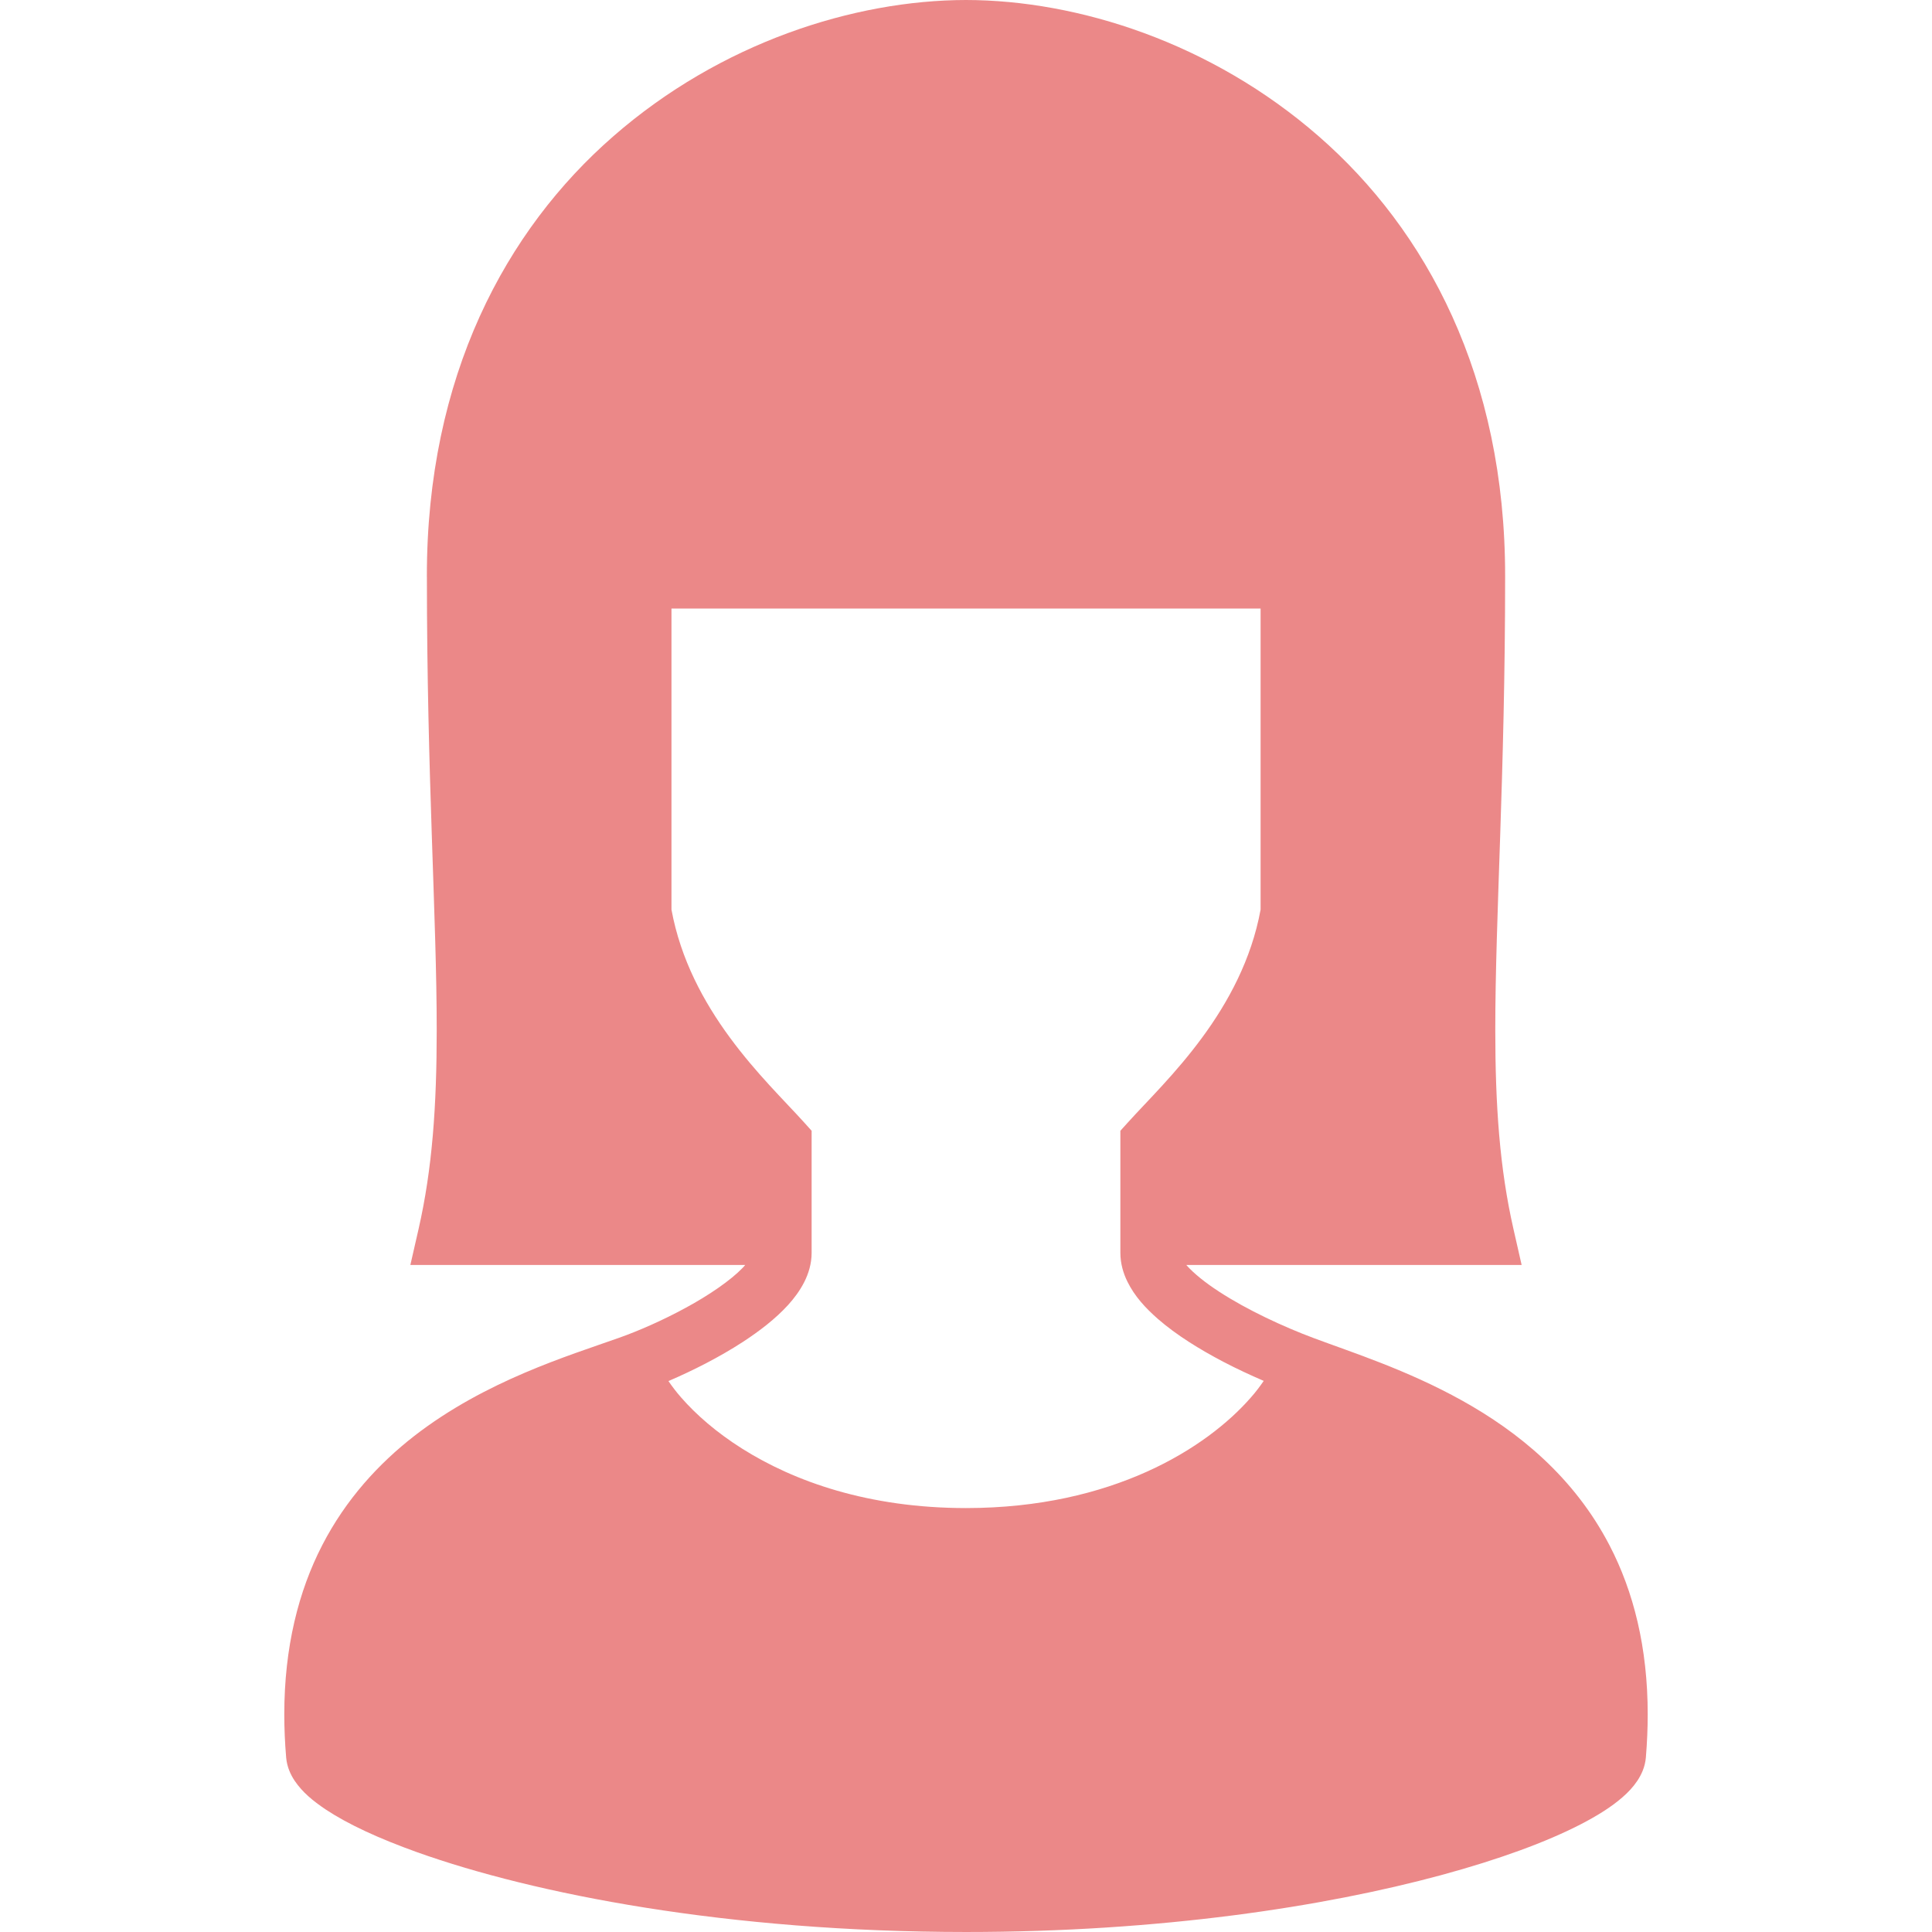 <?xml version="1.0" encoding="UTF-8"?> <svg xmlns="http://www.w3.org/2000/svg" xmlns:xlink="http://www.w3.org/1999/xlink" version="1.1" id="_x32_" x="0px" y="0px" viewBox="0 0 512 512" style="width: 64px; height: 64px; opacity: 1;" xml:space="preserve"> <style type="text/css"> .st0{fill:#4B4B4B;} </style> <g> <path class="st0" d="M426.571,409.59c-9.473-18.274-24.319-30.186-39.019-38.38c-14.71-8.204-29.529-12.902-39.463-16.628 c-7.819-2.916-17.642-7.452-25.01-12.279c-3.7-2.387-6.762-4.886-8.578-6.941c-0.034-0.043-0.052-0.085-0.094-0.128 c4.119,0,9.662,0,16.534,0c15.46,0,37.255,0,62.589,0h9.72l-2.157-9.483c-3.675-16.124-4.827-32.794-4.827-52.808 c-0.008-29.965,2.601-67.262,2.61-120.053c0.077-53.184-20.96-91.965-49.389-116.762C321.041,11.298,285.696,0.043,256.005,0 c-29.691,0.043-65.045,11.298-93.474,36.12c-28.438,24.789-49.474,63.57-49.406,116.736v0.008c0,0.026,0.009,0.068,0.009,0.077 c0,52.791,2.609,90.08,2.6,120.052c0,19.988-1.142,36.65-4.818,52.757l-2.166,9.483h9.721c36.513,0,65.574,0,79.012,0 c-0.23,0.272-0.426,0.528-0.716,0.809c-3.172,3.283-8.885,7.206-14.999,10.514c-6.123,3.351-12.697,6.208-17.702,7.973 c-13.498,4.793-35.362,11.367-54.249,25.991c-9.431,7.333-18.138,16.781-24.422,28.975c-6.284,12.176-10.054,27.048-10.054,44.826 c0,3.684,0.162,7.496,0.495,11.435c0.222,2.516,1.176,4.545,2.268,6.191c2.098,3.07,4.81,5.287,8.178,7.564 c5.9,3.906,13.984,7.666,24.319,11.367c30.945,11.034,82.056,21.112,145.404,21.121c51.46,0,94.897-6.676,125.936-15.076 c15.528-4.212,27.934-8.808,36.94-13.447c4.511-2.336,8.186-4.638,11.128-7.214c1.475-1.287,2.78-2.66,3.888-4.314 c1.1-1.646,2.056-3.675,2.277-6.191c0.324-3.931,0.486-7.726,0.486-11.401C436.668,436.569,432.882,421.741,426.571,409.59z M331.427,370.424c-5.79,6.626-14.999,13.976-27.534,19.605c-12.56,5.644-28.463,9.618-47.888,9.626 c-25.905-0.008-45.56-7.069-59.315-15.74c-6.881-4.332-12.262-9.082-16.116-13.491c-1.356-1.534-2.448-3.001-3.428-4.425 c6.412-2.754,13.405-6.275,19.698-10.36c4.511-2.95,8.646-6.123,11.988-9.78c1.671-1.842,3.138-3.812,4.289-6.071 c1.152-2.268,1.97-4.886,1.97-7.785c0-7.402,0-16.671,0-29.36v-2.976l-1.986-2.208c-5.09-5.636-12.671-12.962-19.68-22.495 c-6.907-9.388-13.055-20.695-15.477-33.904v-79.788H334.07v79.788c-2.421,13.208-8.578,24.515-15.485,33.904 c-7.01,9.533-14.59,16.858-19.68,22.495l-1.996,2.208v2.976c0,12.689,0,21.958,0,29.36c0,2.804,0.76,5.397,1.859,7.632 c1.944,3.939,4.818,7.026,8.102,9.908c4.936,4.29,10.999,8.025,17.301,11.333c3.582,1.876,7.197,3.547,10.727,5.073 C333.916,367.381,332.816,368.873,331.427,370.424z" style="fill: rgb(235, 136, 136);"></path> </g> </svg> 